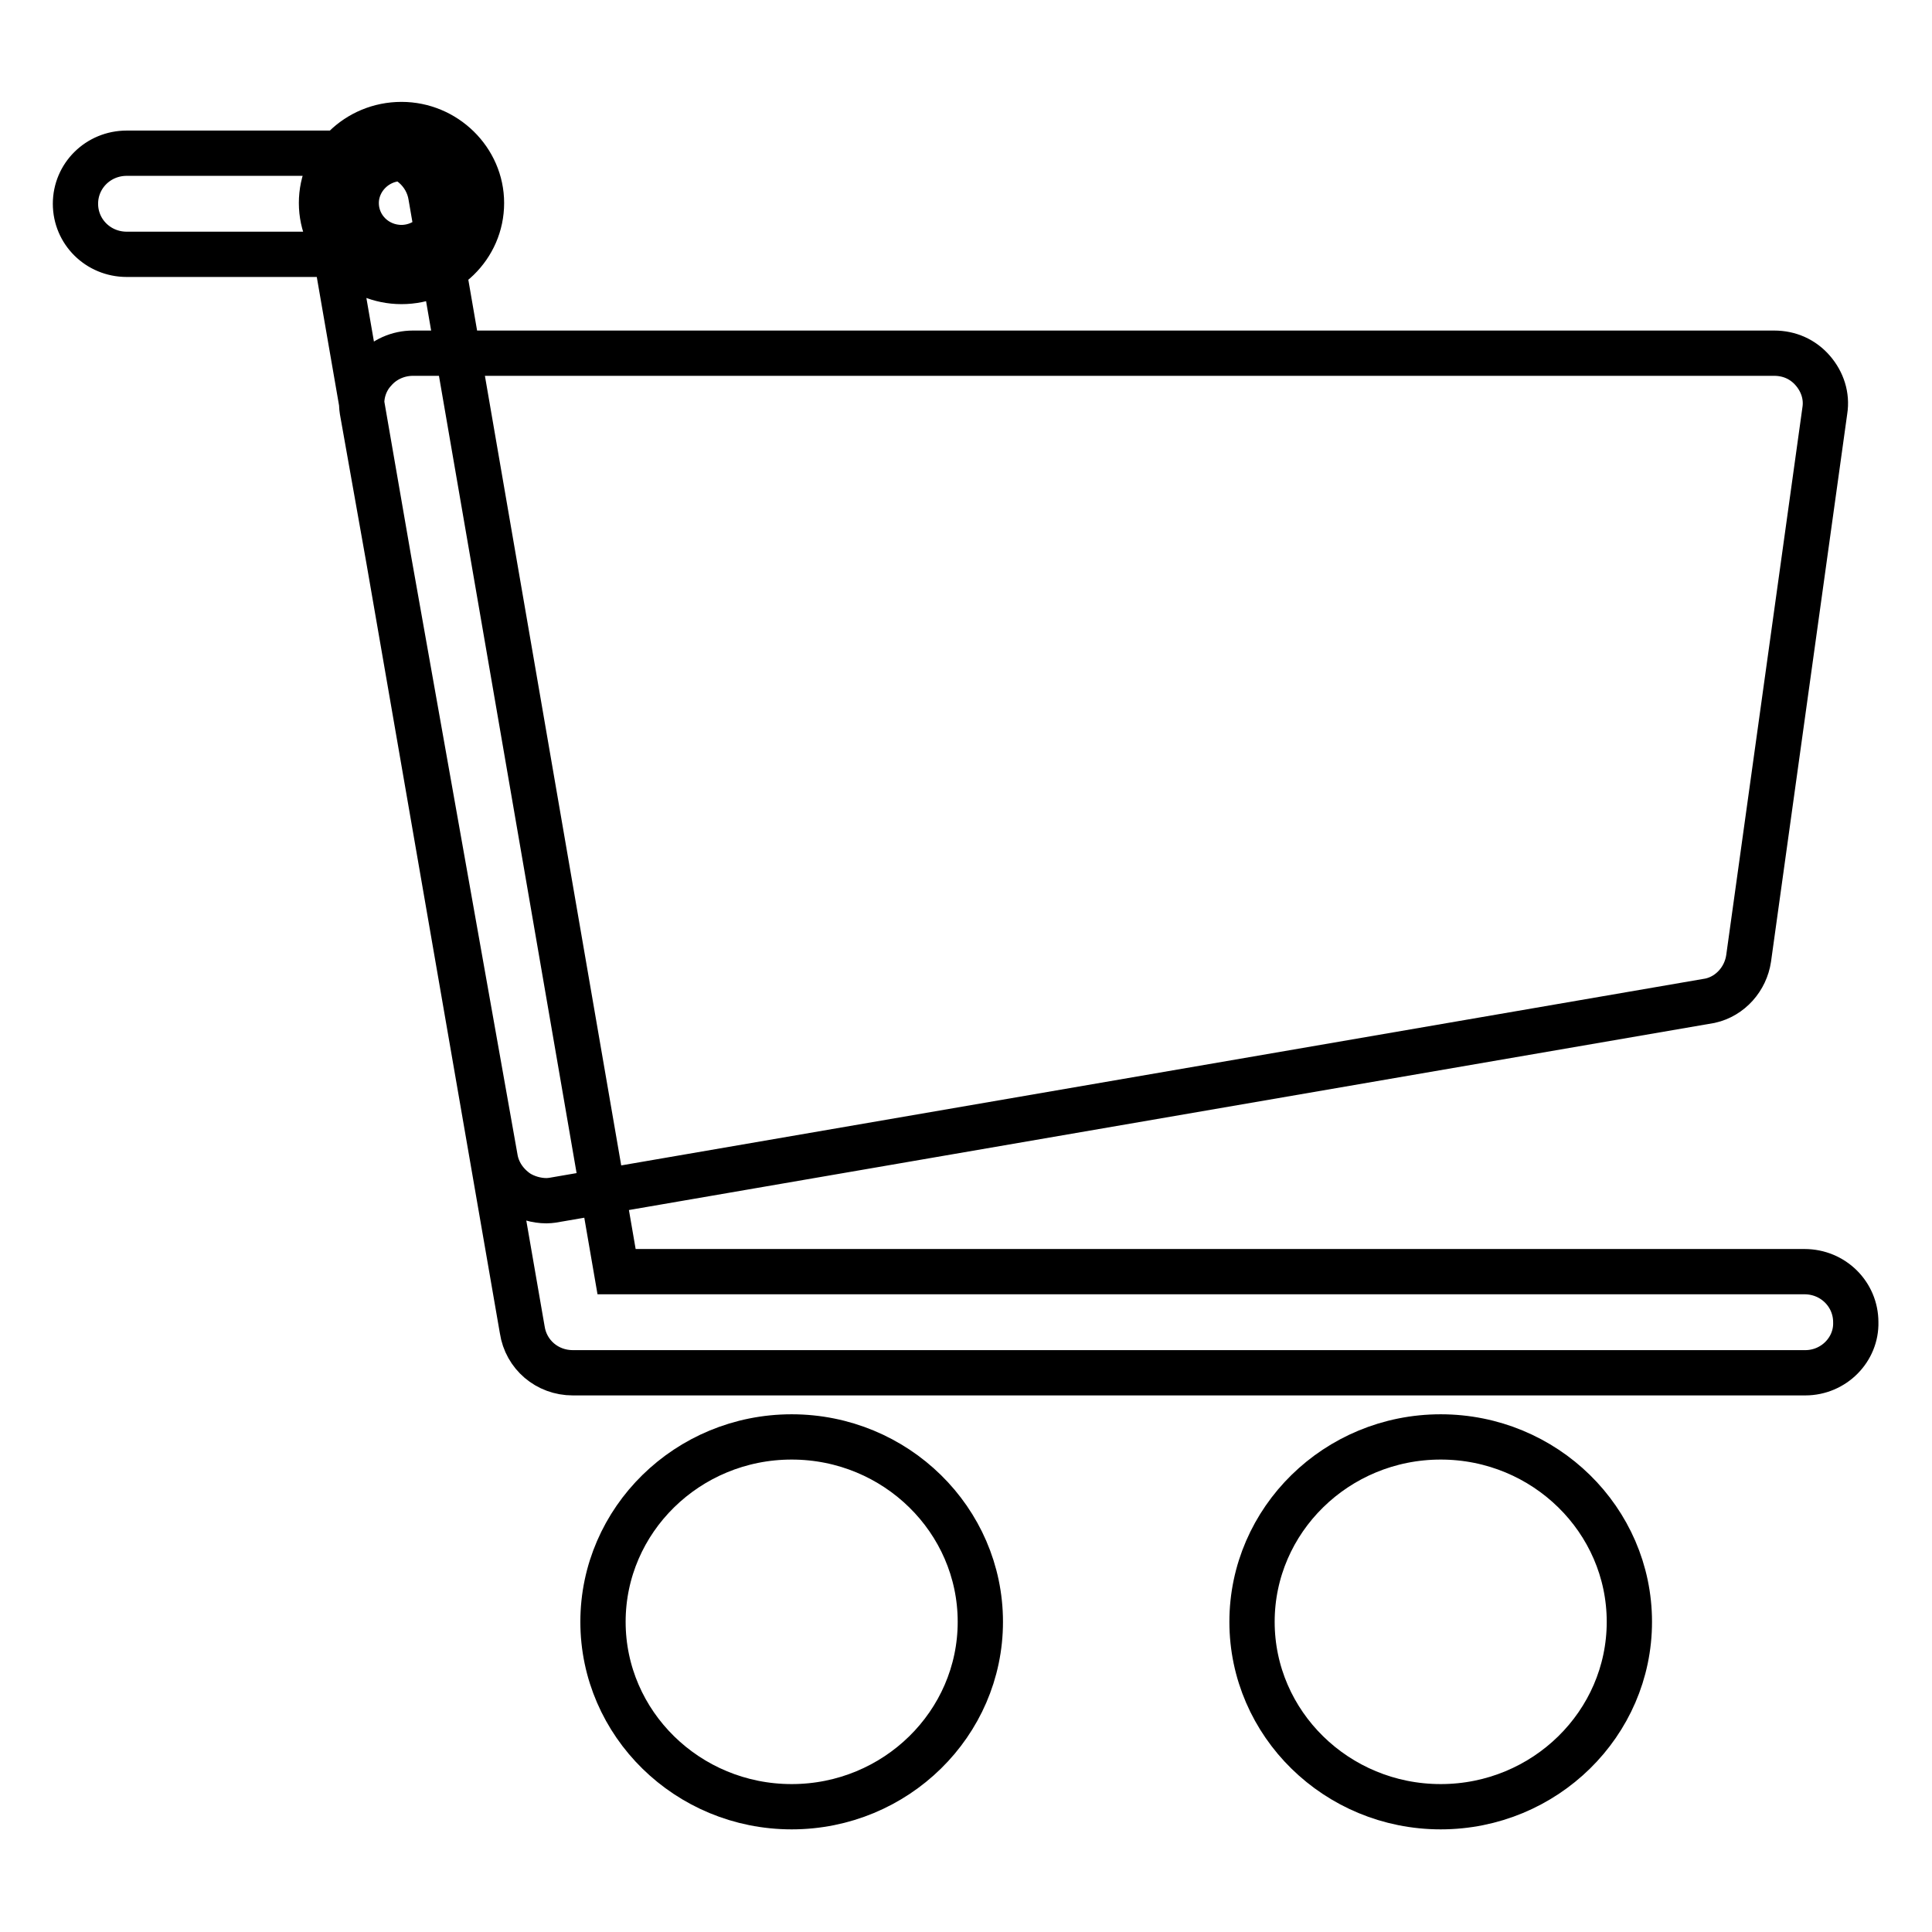 <?xml version="1.0" encoding="utf-8"?>
<!-- Svg Vector Icons : http://www.onlinewebfonts.com/icon -->
<!DOCTYPE svg PUBLIC "-//W3C//DTD SVG 1.1//EN" "http://www.w3.org/Graphics/SVG/1.1/DTD/svg11.dtd">
<svg version="1.1" xmlns="http://www.w3.org/2000/svg" xmlns:xlink="http://www.w3.org/1999/xlink" x="0px" y="0px" viewBox="0 0 256 256" enable-background="new 0 0 256 256" xml:space="preserve">
<g> <path stroke-width="6" fill-opacity="0" stroke="#000000"  d="M239.2,181.9H75.9c-3.4,0-6.2-2.4-6.7-5.7L44.5,33.7H16.8c-3.8,0-6.8-3-6.8-6.7c0-3.7,3-6.7,6.8-6.7h33.6 c3.4,0,6.2,2.5,6.7,5.7l24.6,142.5h157.4c3.8,0,6.8,3,6.8,6.7C246,178.8,243,181.9,239.2,181.9z M72.4,159.1 c-1.3,0-2.7-0.4-3.8-1.1c-1.6-1.1-2.7-2.7-3-4.6L48,54.4c-0.3-1.9,0.3-3.9,1.6-5.3c1.3-1.5,3.2-2.3,5.1-2.3h180.4 c2,0,3.8,0.8,5.1,2.3c1.3,1.5,1.9,3.4,1.6,5.3l-10.1,72.6c-0.4,2.7-2.4,5-5.1,5.6L74,158.9C73.5,159,72.9,159.1,72.4,159.1z  M104.9,239.4c-13.8,0-25-11-25-24.5c0-13.5,11.2-24.5,25-24.5s25,11,25,24.5C129.9,228.4,118.7,239.4,104.9,239.4z M190.9,239.4 c-13.8,0-25-11-25-24.5c0-13.5,11.2-24.5,25-24.5c13.8,0,25,11,25,24.5C215.9,228.4,204.7,239.4,190.9,239.4z M61.5,26.9 c0,4.5-3.7,8.2-8.3,8.2c-4.6,0-8.3-3.6-8.3-8.2s3.7-8.2,8.3-8.2C57.8,18.8,61.5,22.5,61.5,26.9z M53.2,37.3 c-5.8,0-10.6-4.7-10.6-10.4c0-5.7,4.7-10.4,10.6-10.4c5.8,0,10.6,4.7,10.6,10.4C63.8,32.7,59,37.3,53.2,37.3z M53.2,21 c-3.3,0-6,2.7-6,5.9c0,3.3,2.7,5.9,6,5.9c3.3,0,6-2.7,6-5.9C59.2,23.7,56.5,21,53.2,21z"/></g>
</svg>